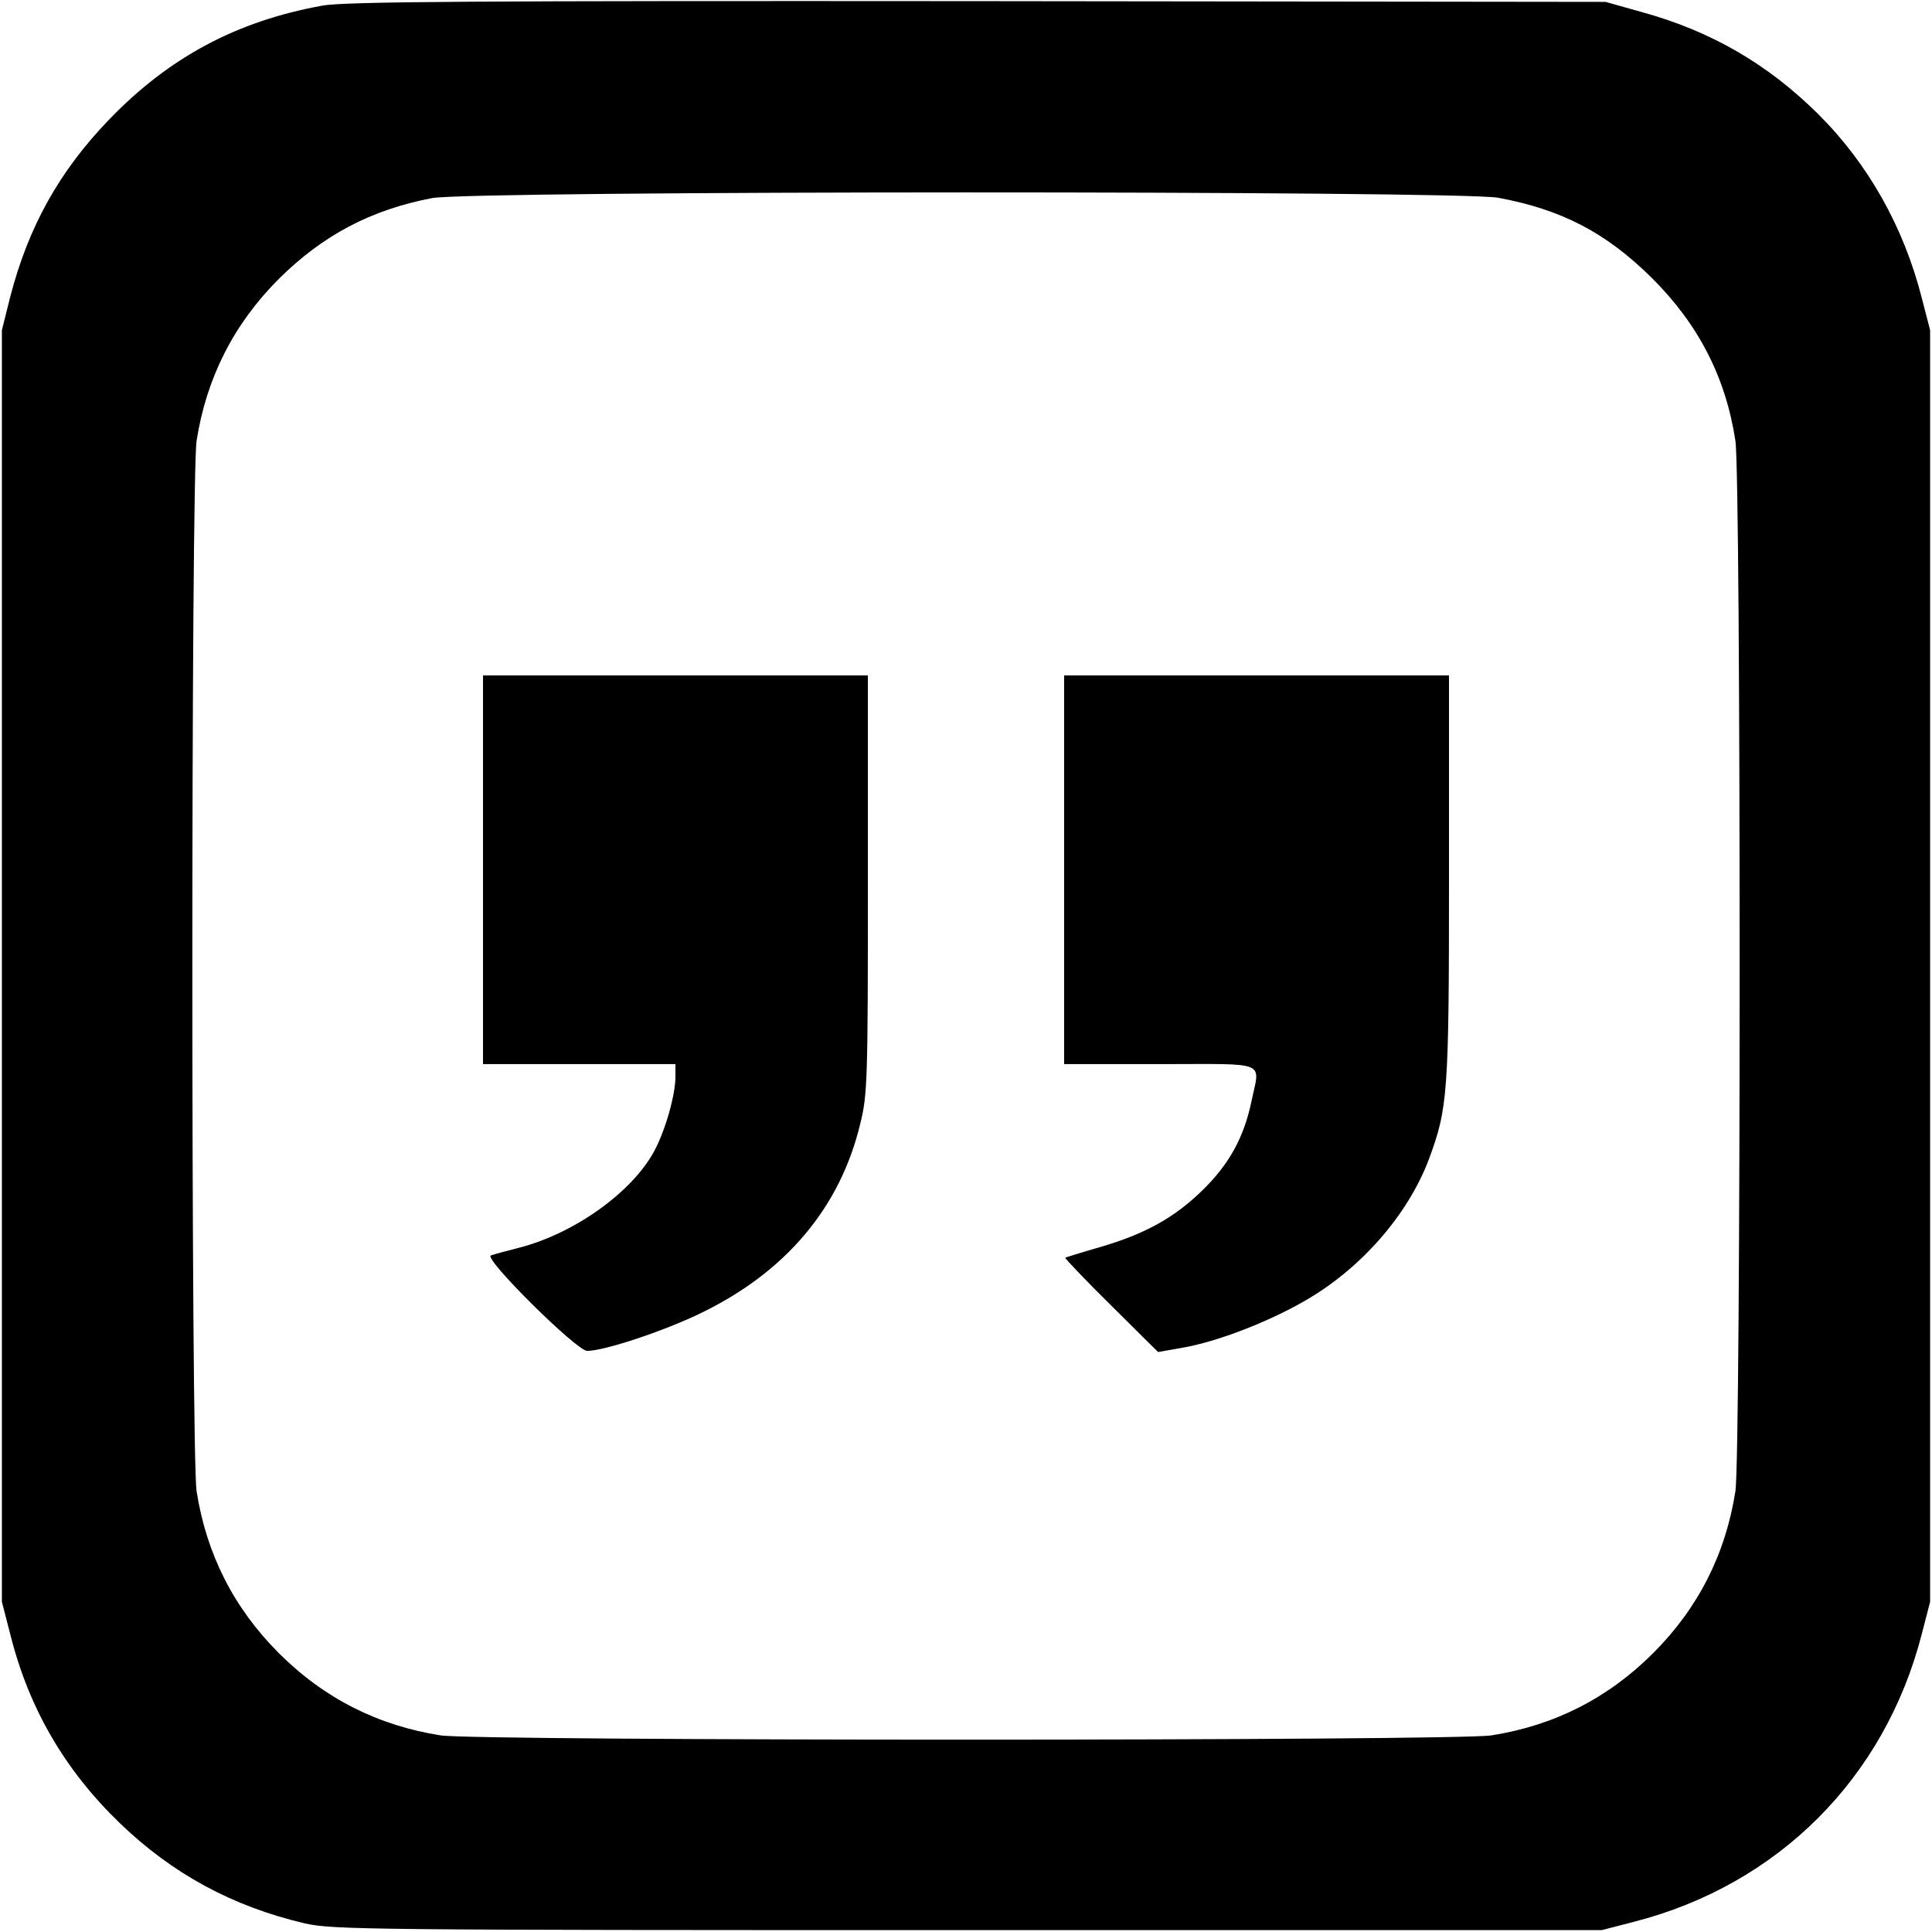 <?xml version="1.0" standalone="no"?>
<!DOCTYPE svg PUBLIC "-//W3C//DTD SVG 20010904//EN"
 "http://www.w3.org/TR/2001/REC-SVG-20010904/DTD/svg10.dtd">
<svg version="1.0" xmlns="http://www.w3.org/2000/svg"
 width="512pt" height="512pt" viewBox="0 0 512 512"
 preserveAspectRatio="xMidYMid meet">
<g transform="translate(0,512) scale(0.1,-0.1)"
fill="#000000" stroke="none">
<path d="M854 5105 c-227 -41 -406 -137 -565 -302 -133 -138 -214 -285 -262
-470 l-22 -88 0 -1685 0 -1685 23 -89 c49 -194 144 -357 289 -497 140 -135
299 -221 490 -266 74 -17 169 -18 1758 -18 l1680 0 85 22 c382 98 665 381 763
763 l22 85 0 1685 0 1685 -22 85 c-48 189 -143 357 -275 488 -134 133 -285
220 -467 270 l-96 27 -1665 2 c-1323 1 -1679 -1 -1736 -12z m3116 -509 c167
-31 284 -91 406 -211 124 -123 197 -263 223 -433 15 -99 15 -2685 0 -2784 -26
-166 -98 -309 -218 -429 -120 -120 -263 -192 -429 -218 -99 -15 -2685 -15
-2784 0 -166 26 -309 98 -429 218 -120 120 -192 263 -218 429 -15 99 -15 2685
0 2784 26 166 98 309 218 429 117 116 244 183 406 214 105 20 2716 20 2825 1z"/>
<path d="M1280 2815 l0 -515 255 0 255 0 0 -33 c0 -49 -27 -144 -57 -199 -59
-108 -210 -216 -355 -254 -35 -9 -69 -18 -77 -21 -22 -6 227 -253 255 -253 45
0 202 52 299 99 227 109 372 281 425 504 19 76 20 119 20 635 l0 552 -510 0
-510 0 0 -515z"/>
<path d="M2820 2815 l0 -515 255 0 c291 0 264 11 241 -101 -20 -94 -59 -165
-130 -234 -74 -72 -151 -115 -271 -150 -49 -14 -90 -27 -92 -28 -1 -2 53 -59
122 -127 l124 -123 68 12 c90 16 222 67 318 122 150 85 275 228 331 375 51
137 54 174 54 750 l0 534 -510 0 -510 0 0 -515z"/>
</g>
</svg>
